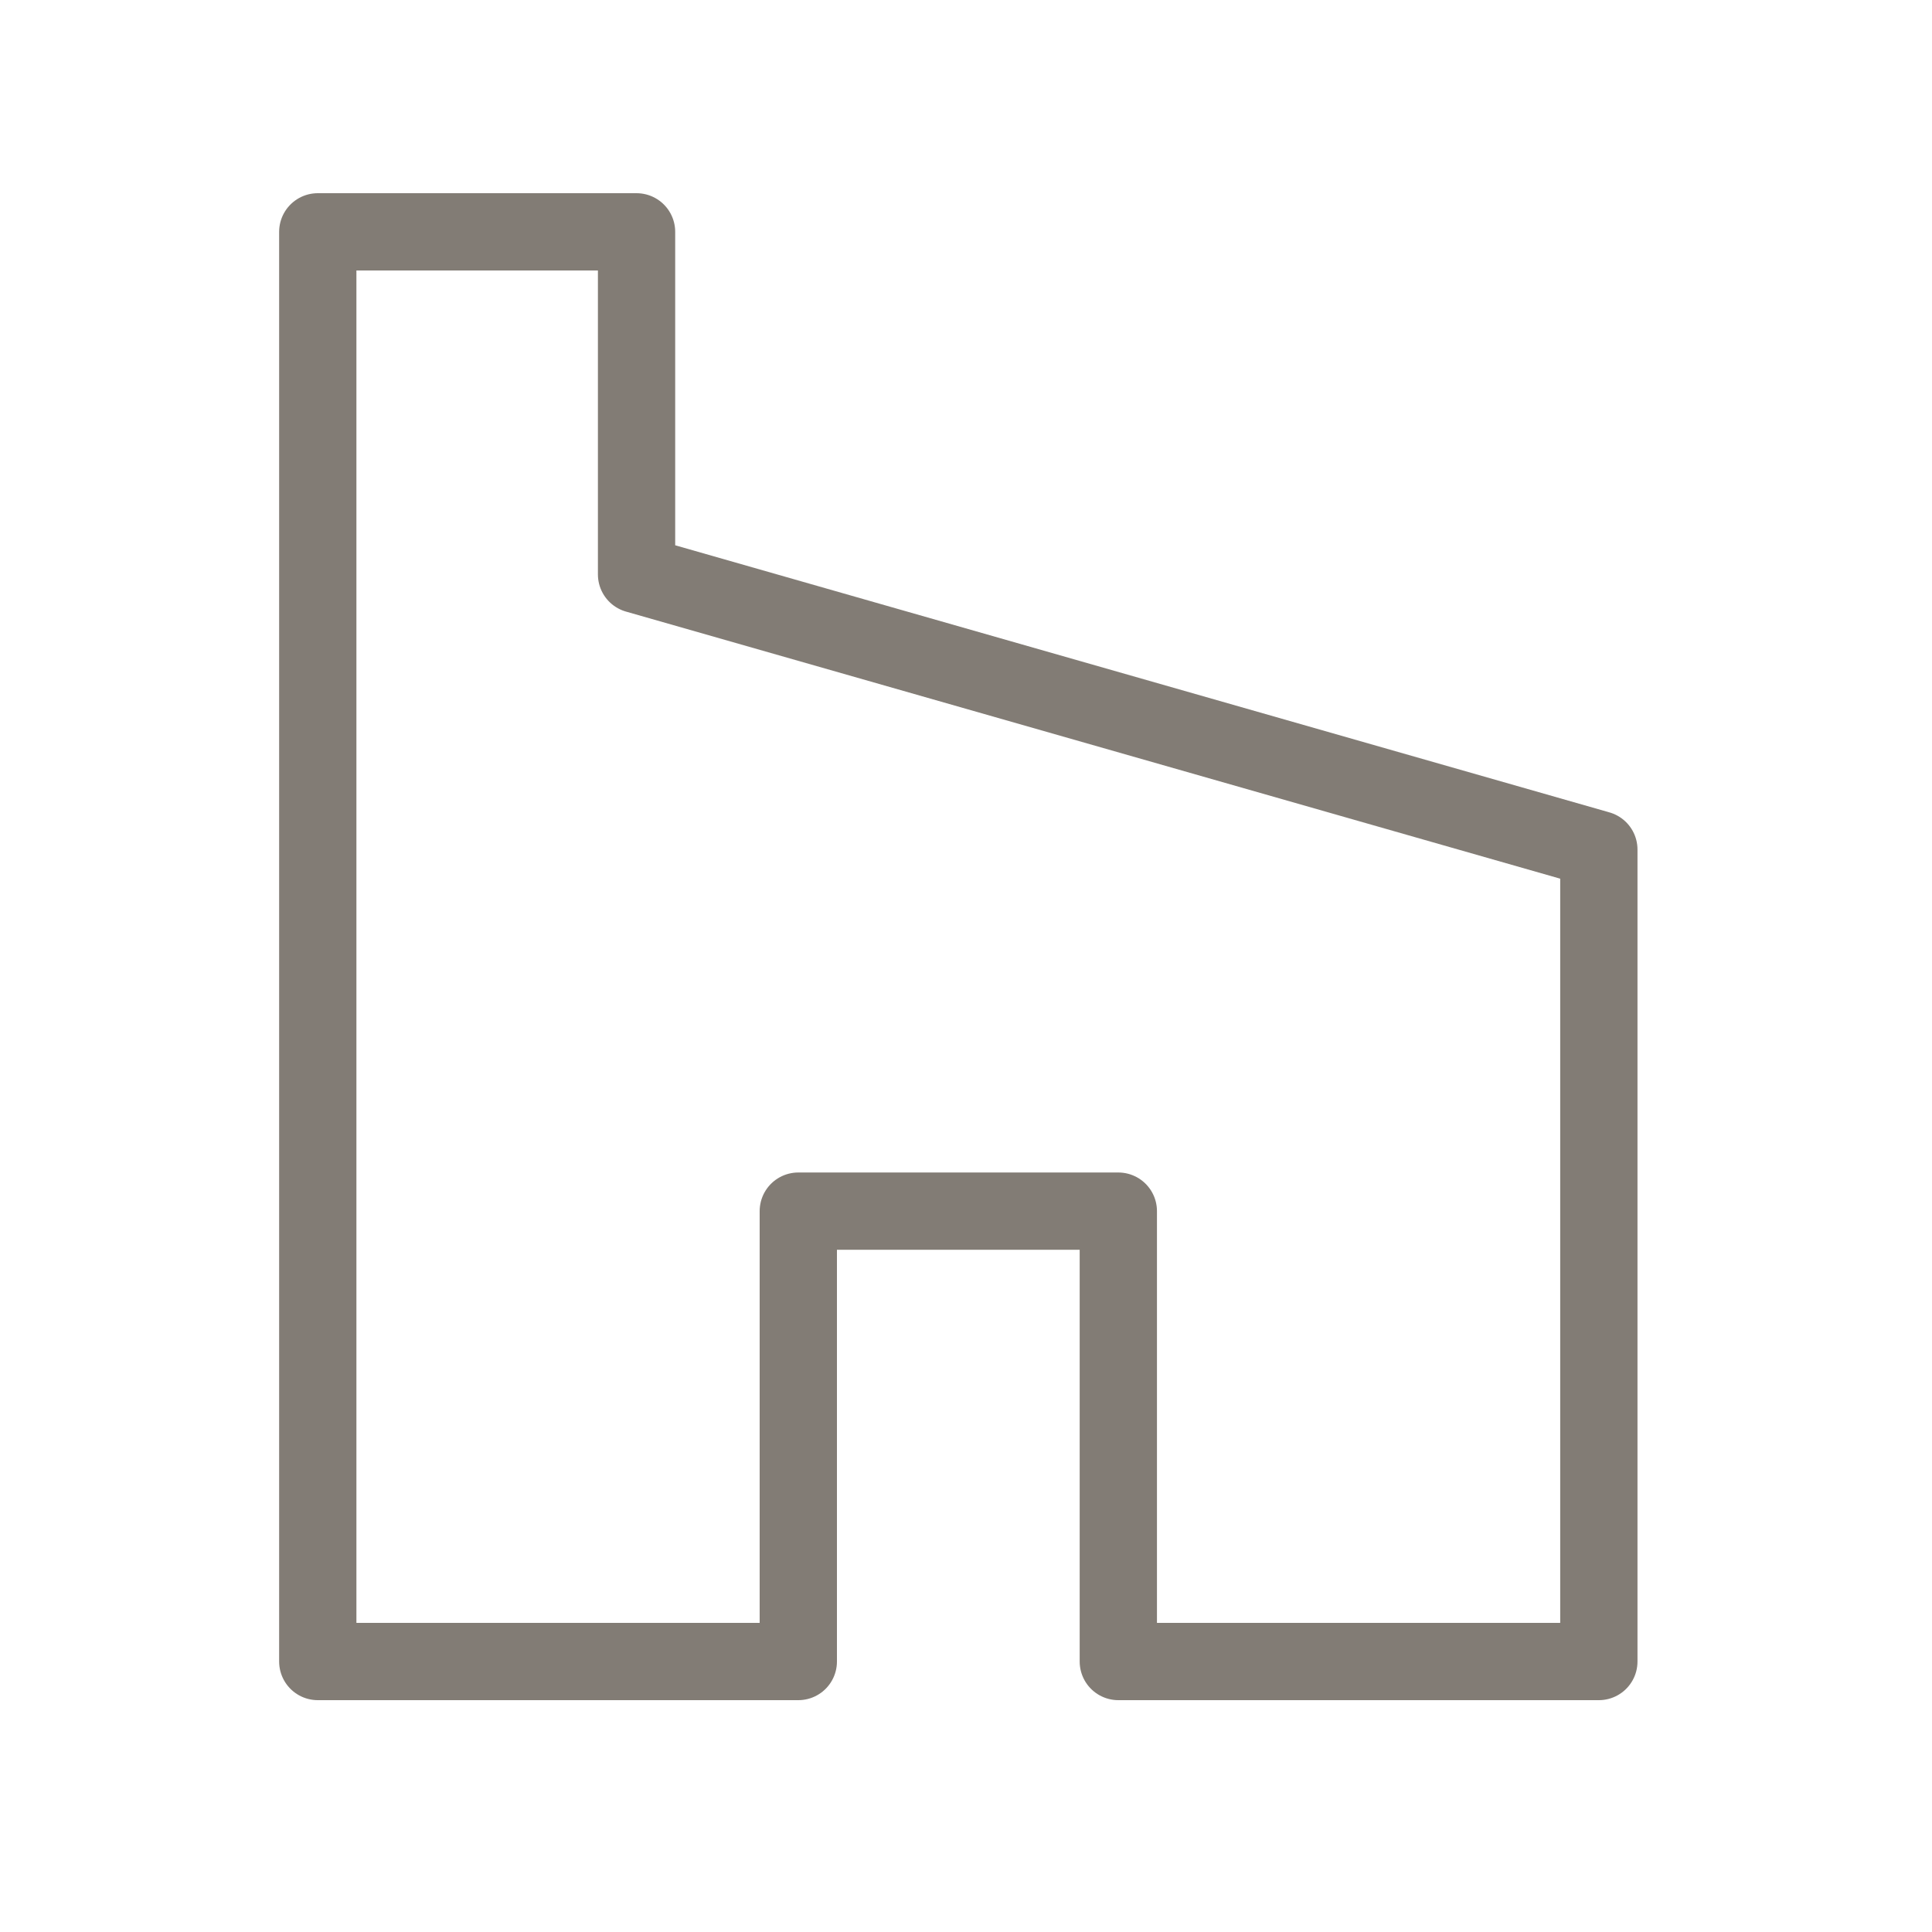<svg width="25" height="25" viewBox="0 0 25 25" fill="none" xmlns="http://www.w3.org/2000/svg">
<path d="M4.112 3V21.5H10.33V15.672H14.471V21.5H20.689V10.993L8.237 7.433V3H4.112Z" stroke="#827C75" stroke-linecap="round" stroke-linejoin="round"/>
</svg>
